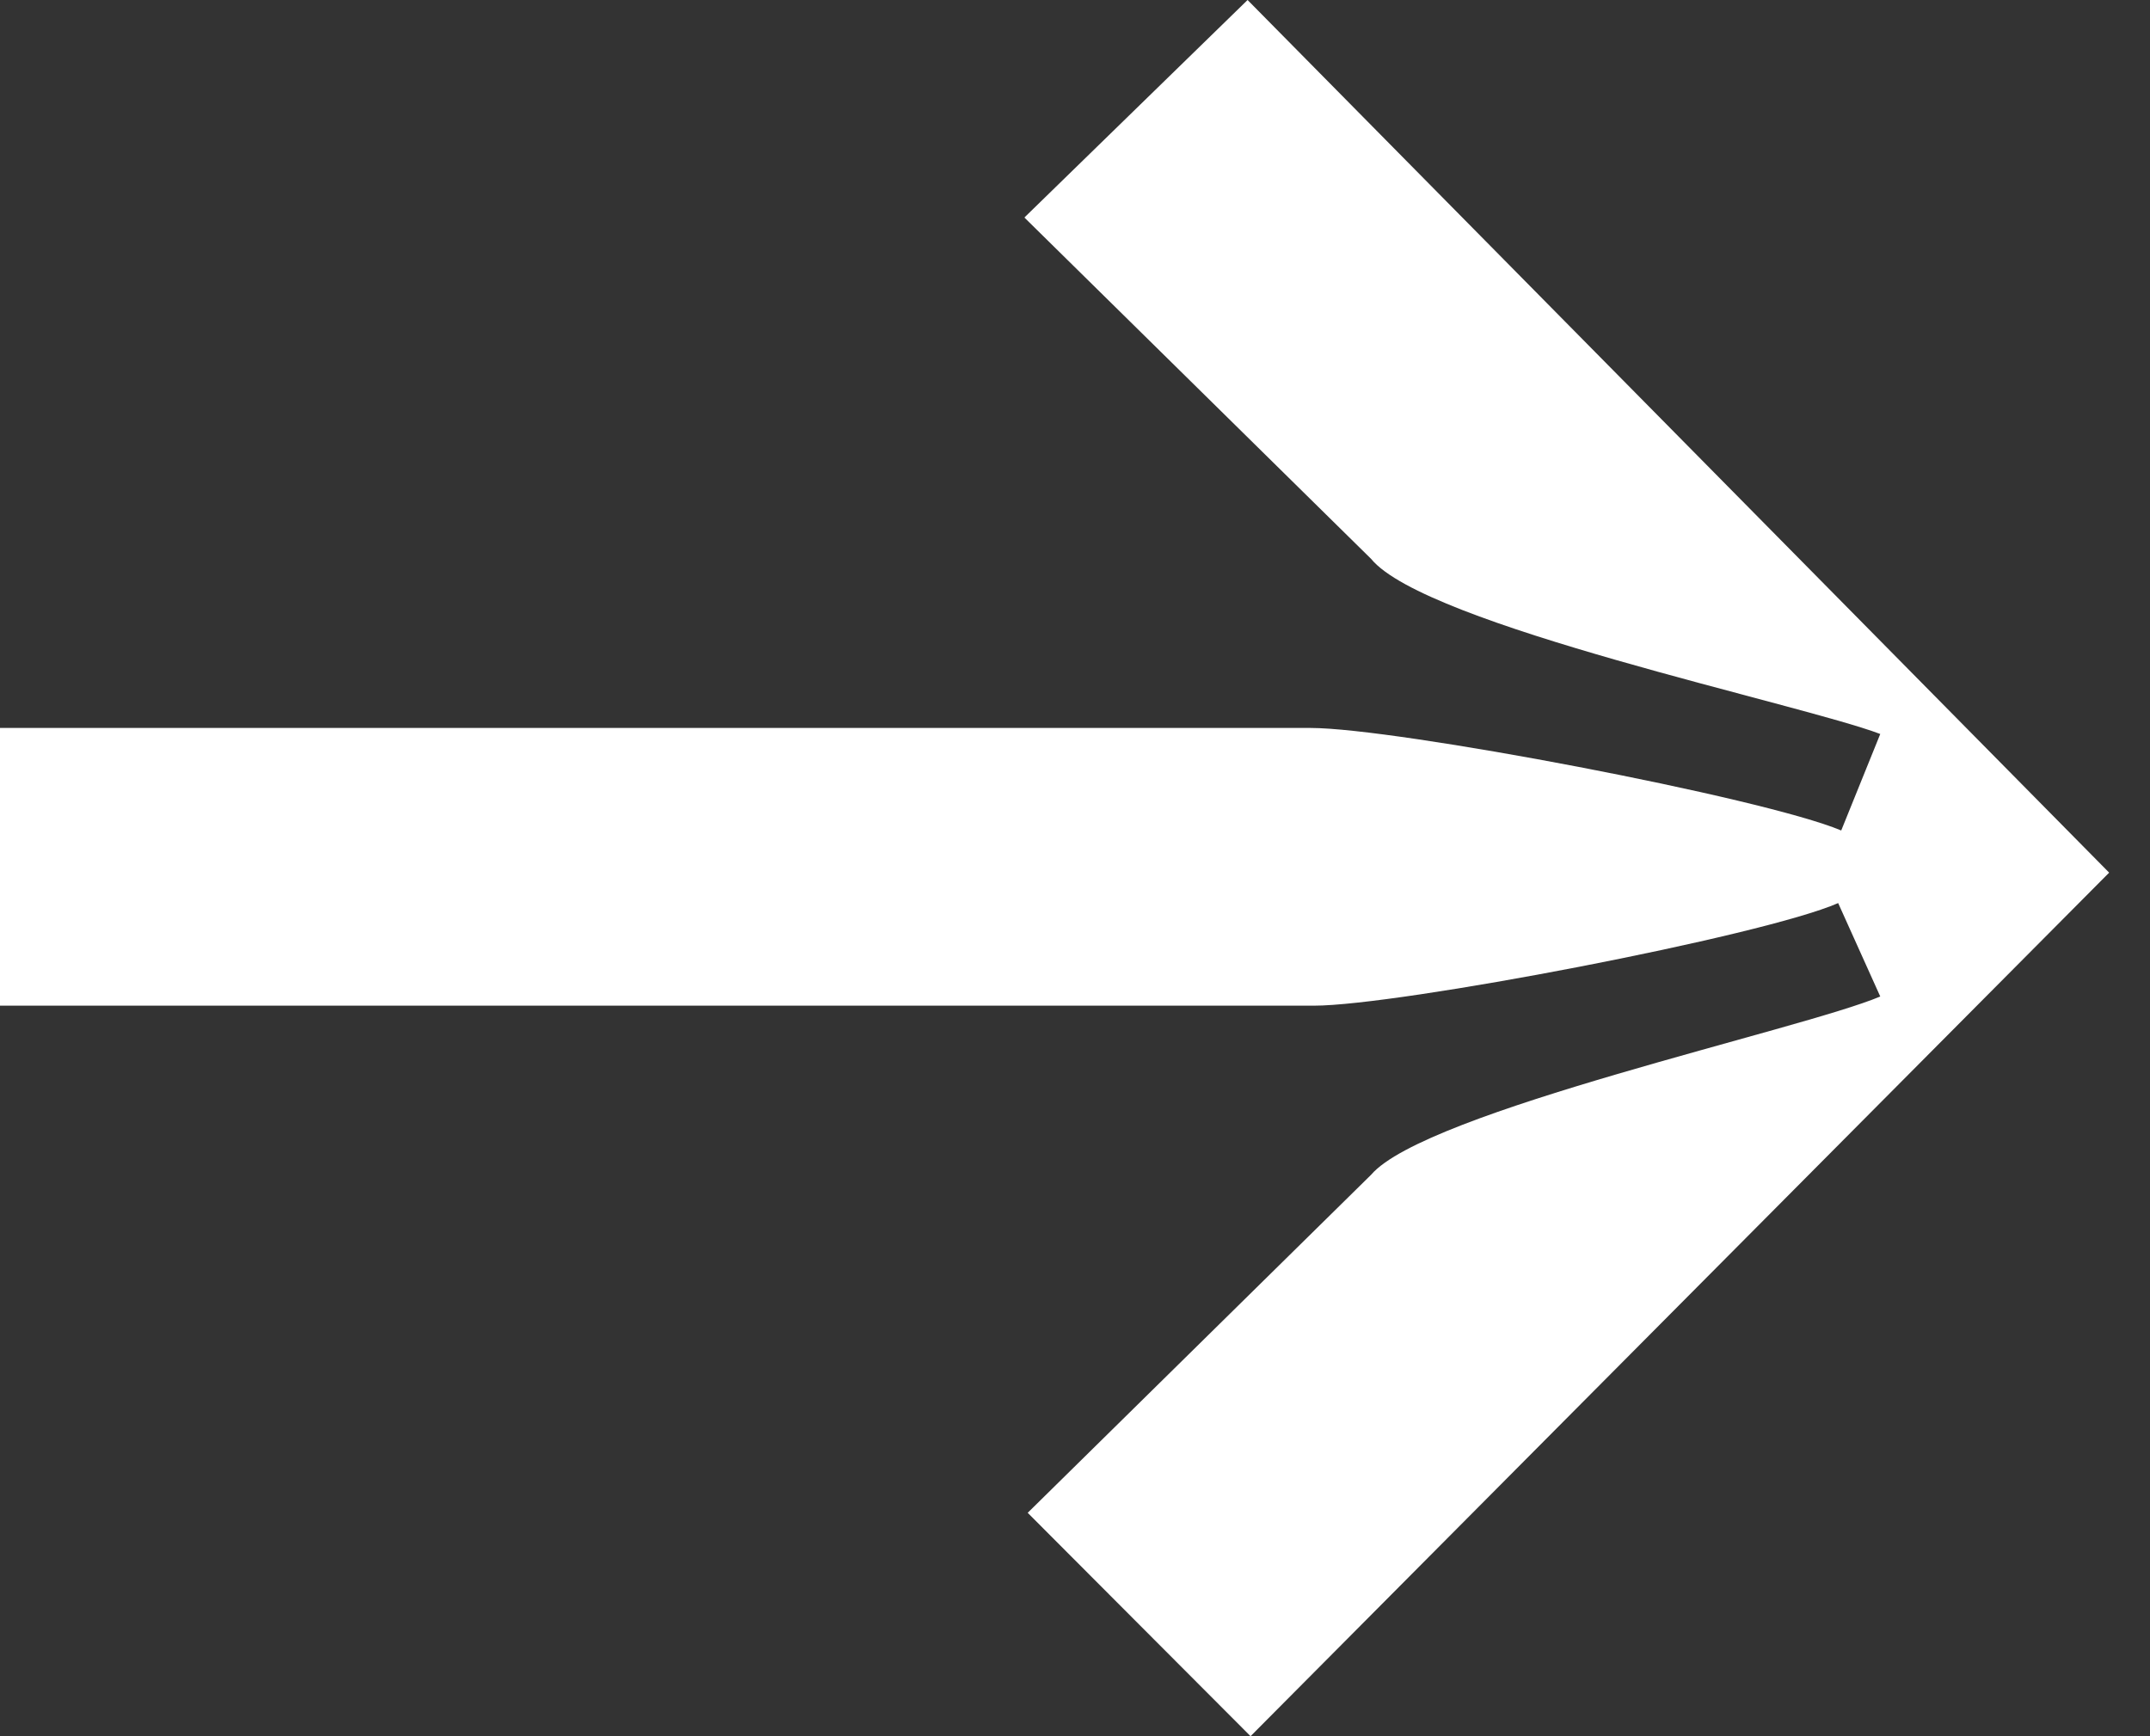 <svg width="26" height="21" viewBox="0 0 26 21" fill="none" xmlns="http://www.w3.org/2000/svg">
<rect x="0" y="0" width="26" height="21" fill="#333333" stroke="none"/>
<path d="M12.391 2.628L15.087 2.63785e-06L25.506 10.555L15.123 21L12.428 18.298L16.581 14.209C17.237 13.441 21.794 12.453 22.738 12.053L22.229 10.923C21.317 11.323 16.906 12.164 15.889 12.164L-2.12677e-06 12.164L-1.53947e-06 8.805L15.852 8.805C16.875 8.805 21.317 9.646 22.266 10.045L22.738 8.878C21.788 8.516 17.237 7.564 16.581 6.76L12.391 2.634L12.391 2.628Z" fill="white"/>
</svg>

